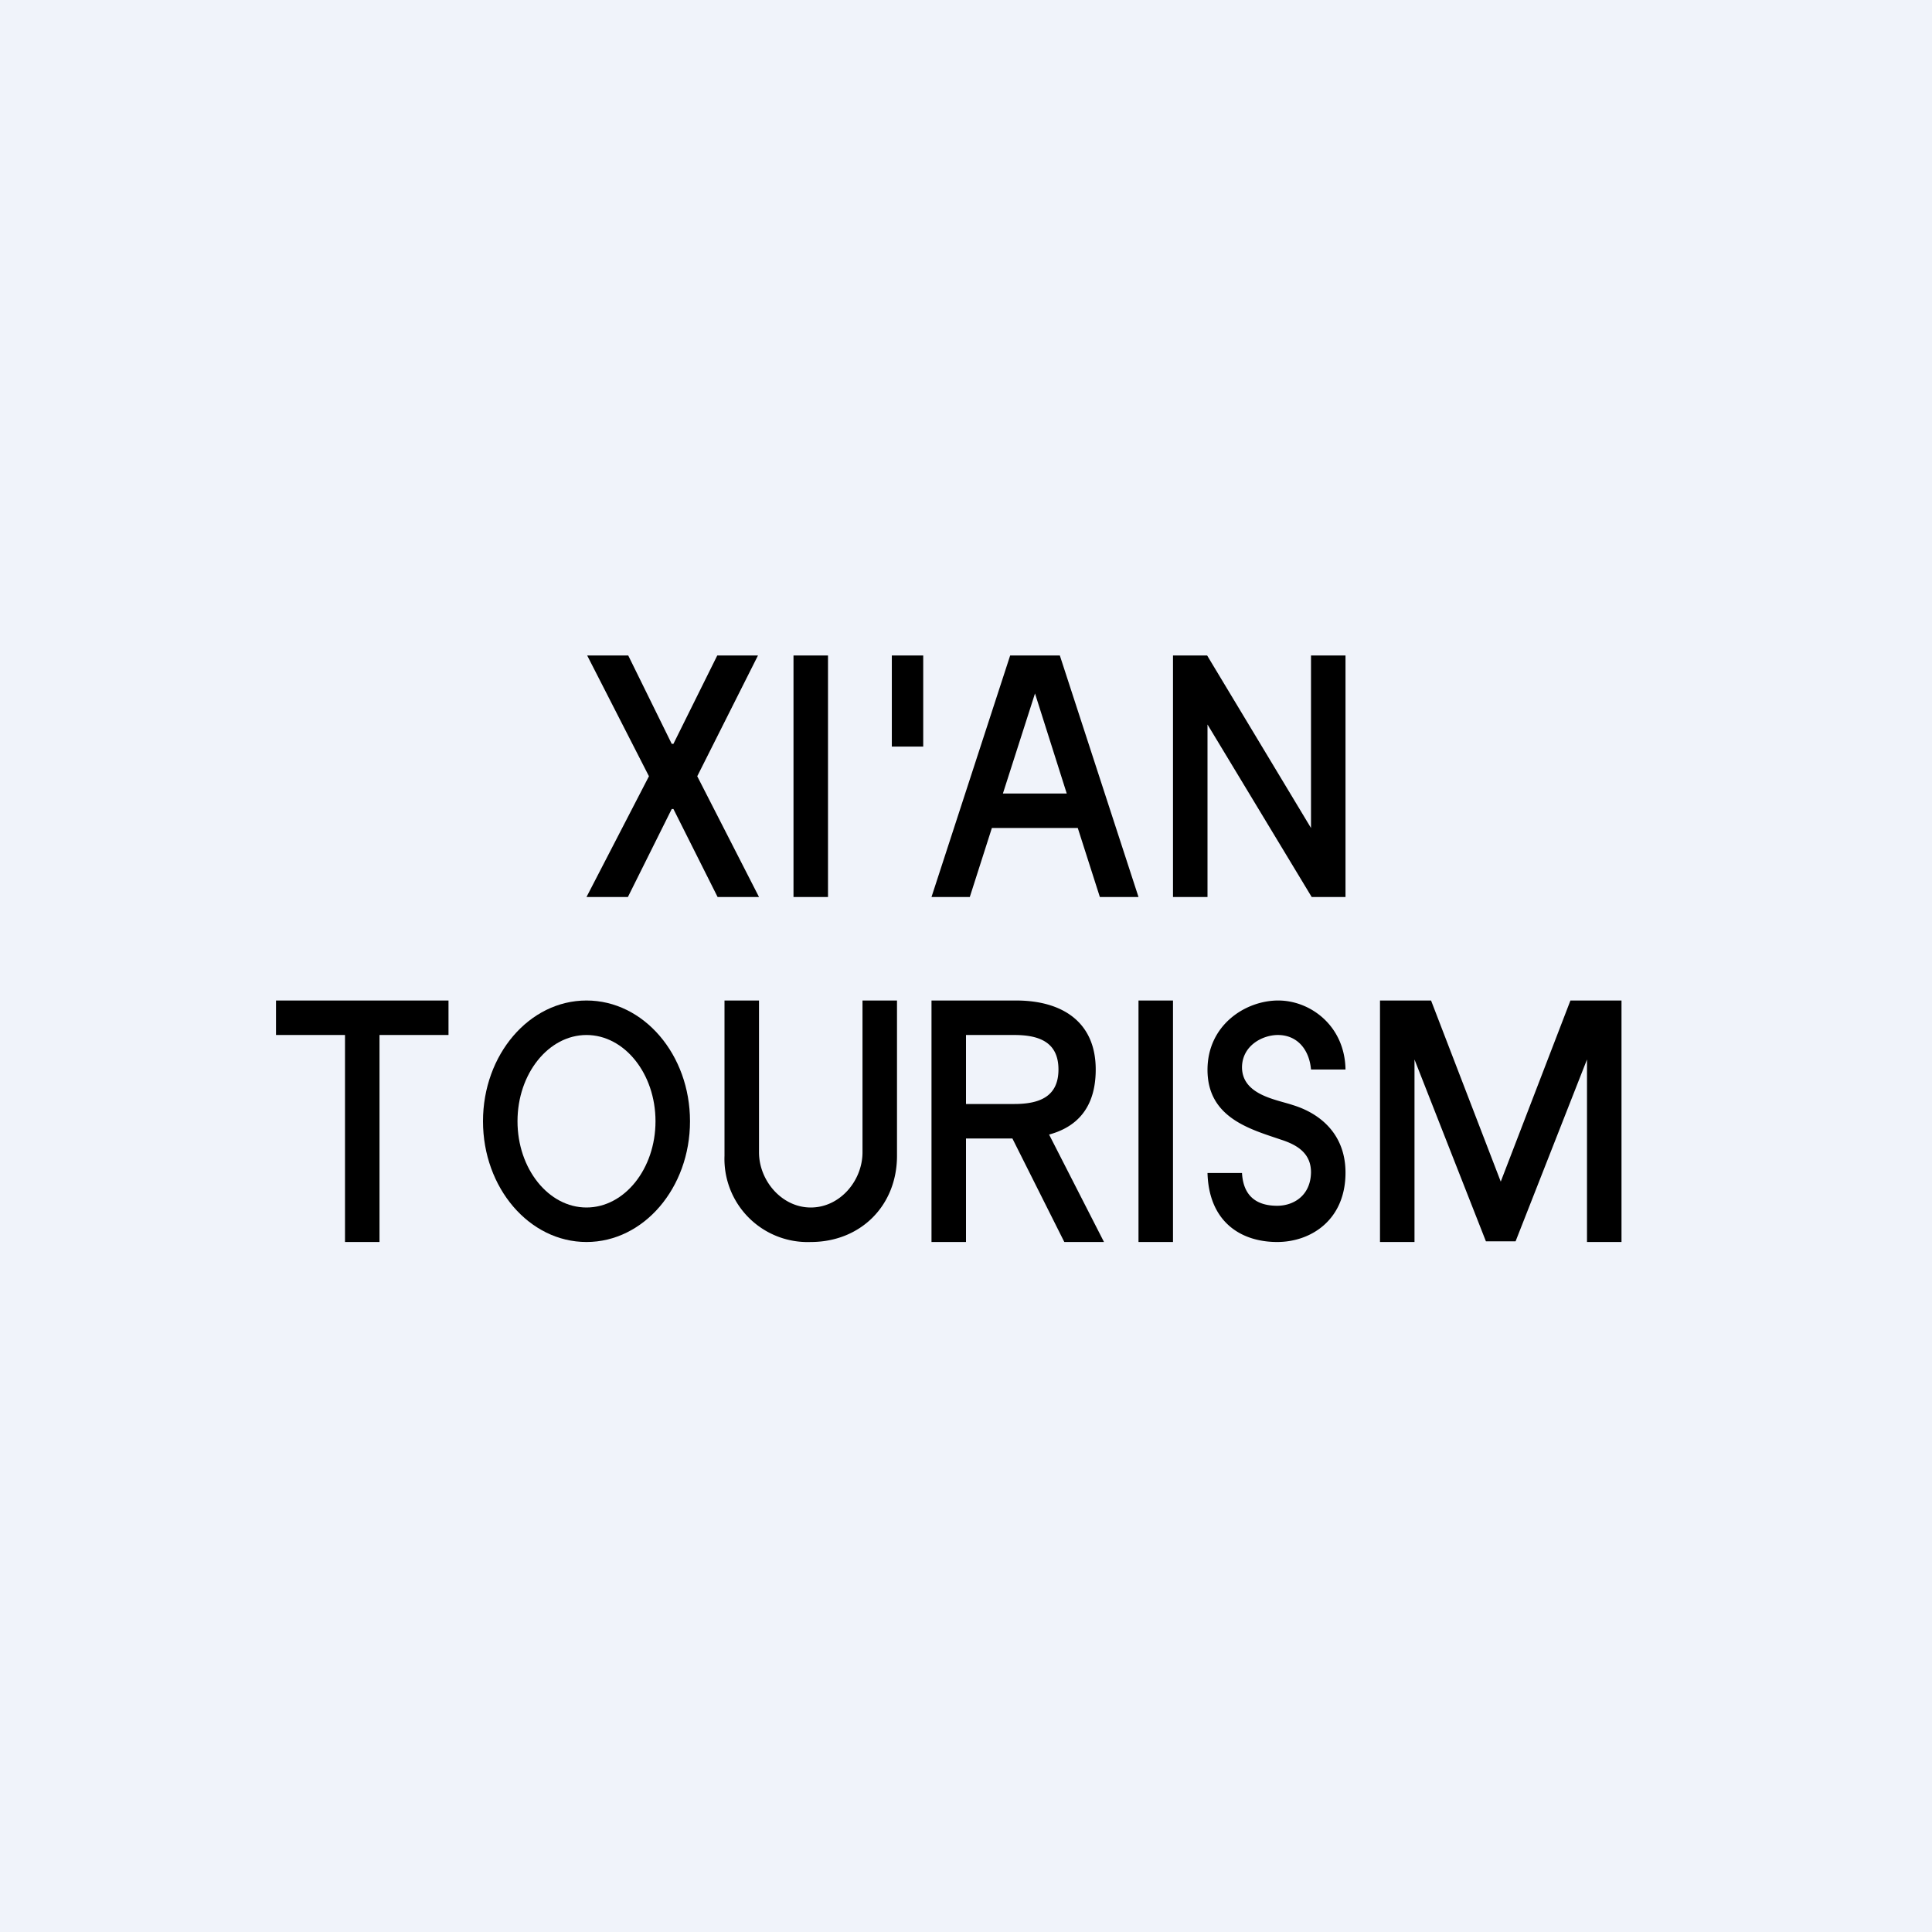 <svg width="56" height="56" viewBox="0 0 56 56" xmlns="http://www.w3.org/2000/svg"><path fill="#F0F3FA" d="M0 0h56v56H0z"/><path d="M34 29v7h-1v-7h1ZM26.76 19v2.64h-.91V19h.91ZM24 19v7h-1v-7h1ZM18.21 19l1.26 2.56h.05L20.79 19h1.18l-1.76 3.5L22 26h-1.2l-1.28-2.55h-.05L18.2 26H17l1.81-3.5-1.79-3.5h1.2Z"/><path fill-rule="evenodd" d="M27 26h1.11l.64-2h2.49l.64 2H33l-2.28-7h-1.44L27 26Zm3.92-3L30 20.1l-.93 2.9h1.85Z"/><path d="M39 19v7h-.98L35 21v5h-1v-7h.99L38 24v-5h1ZM8 30v-1h5v1h-2v6h-1v-6H8Z"/><path fill-rule="evenodd" d="M17 36c1.66 0 3-1.57 3-3.5S18.66 29 17 29s-3 1.57-3 3.5 1.34 3.5 3 3.5Zm0-1c1.1 0 2-1.12 2-2.5s-.9-2.5-2-2.5-2 1.12-2 2.5.9 2.5 2 2.5Z"/><path d="M25 29h1v4.5c0 1.45-1.06 2.5-2.5 2.5a2.41 2.41 0 0 1-2.5-2.5V29h1v4.4c0 .82.66 1.6 1.5 1.6.85 0 1.5-.78 1.5-1.6V29ZM27 36v-7h2.45c1.35 0 2.31.63 2.31 2 0 1.34-.8 2-2.32 2h-1.75v-1h1.71c.74 0 1.28-.22 1.28-1s-.54-1-1.28-1H28v6h-1Zm3.38-3.17L32 36h-1.15l-1.59-3.17h1.12ZM38 31c-.05-.58-.4-1-.96-1-.44 0-1.03.3-1.04.93 0 .81 1 .94 1.47 1.1.79.24 1.53.84 1.53 1.96 0 1.37-1 2.01-1.98 2.01-1.05 0-1.98-.58-2.02-2h1c.04.72.48.95 1.02.95.47 0 .97-.29.98-.97 0-.56-.41-.8-.88-.95-.88-.3-2.12-.63-2.12-2.02 0-1.3 1.1-2.01 2.05-2.01.93 0 1.93.73 1.95 2h-1ZM40 29h1.48l2.02 5.25L45.52 29H47v7h-1v-5.29l-2.07 5.27h-.86L41 30.71V36h-1v-7Z"/></svg>